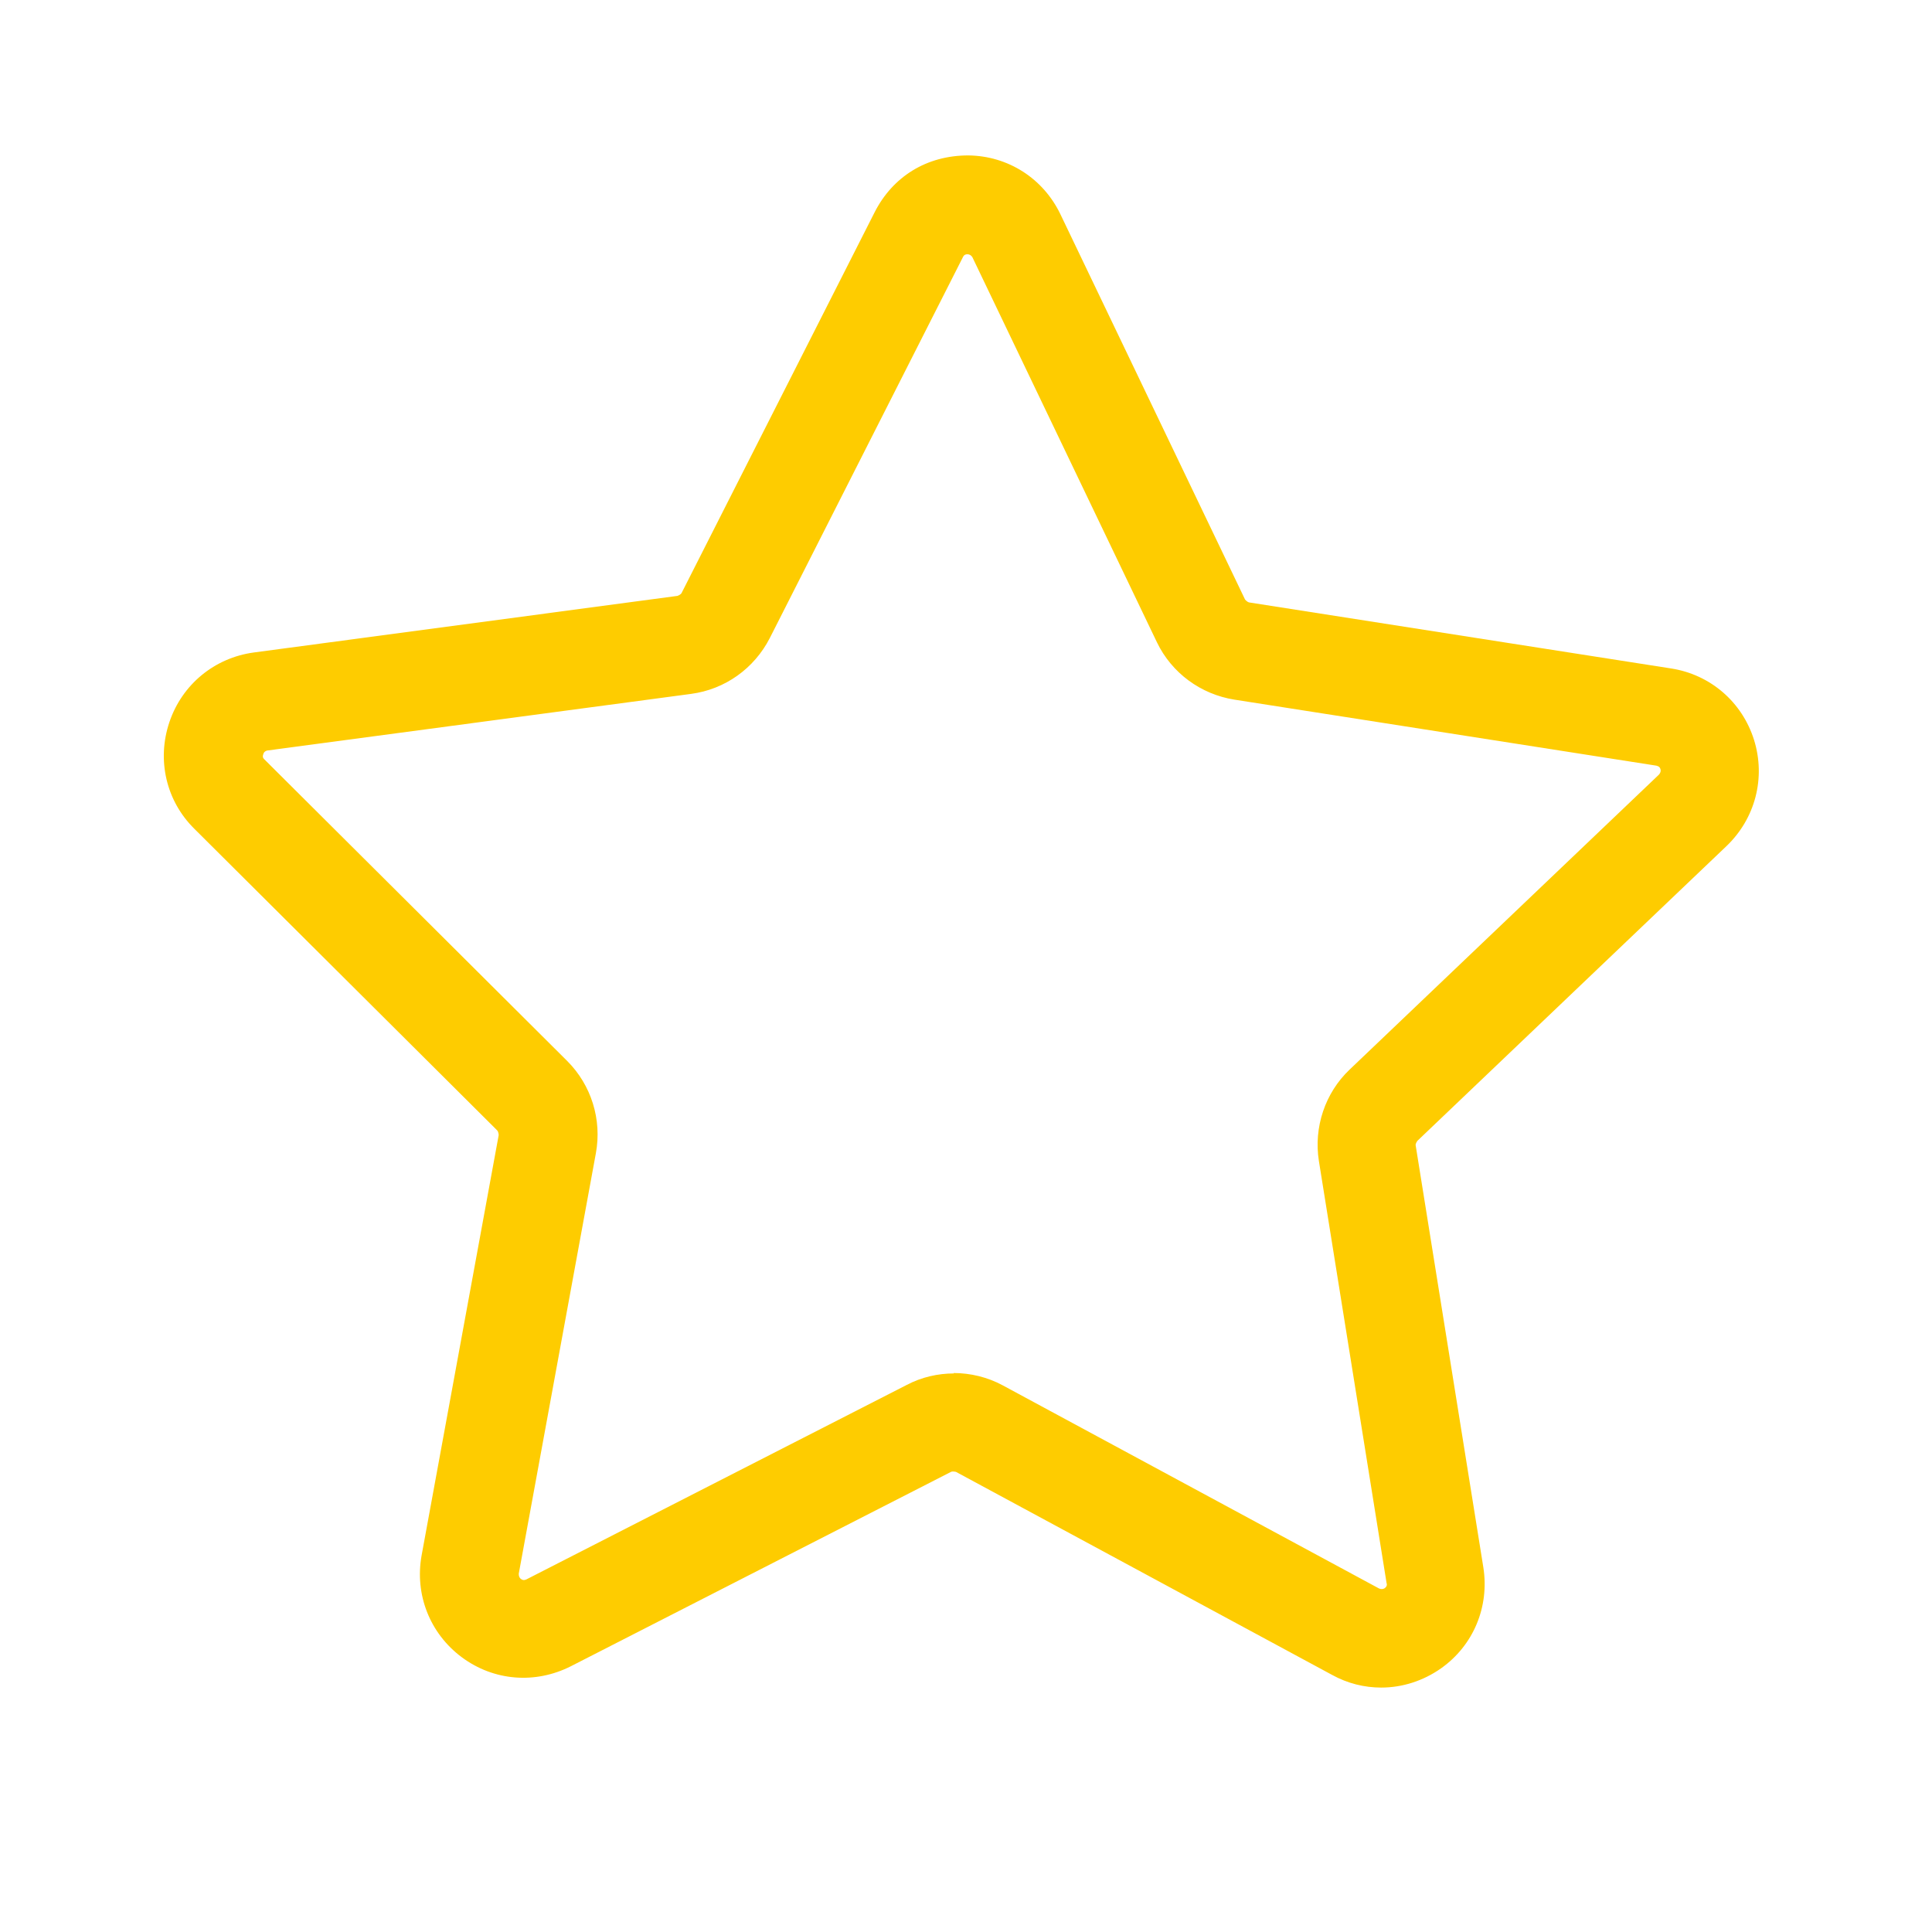 <?xml version="1.0" encoding="UTF-8"?>
<svg id="Layer_2" data-name="Layer 2" xmlns="http://www.w3.org/2000/svg" viewBox="0 0 47.11 47.11">
  <defs>
    <style>
      .cls-1 {
        fill: #fff;
      }

      .cls-1, .cls-2 {
        stroke-width: 0px;
      }

      .cls-2 {
        fill: #fecc00;
      }
    </style>
  </defs>
  <g id="Layer_1-2" data-name="Layer 1">
    <g>
      <rect class="cls-1" width="47.11" height="47.11"/>
      <path class="cls-2" d="m33.68,41.15c-.41,0-.82-.1-1.2-.31l-9.17-4.95s-.08-.02-.12,0l-9.27,4.74c-.87.44-1.88.36-2.66-.22-.78-.58-1.15-1.53-.98-2.48l1.88-10.25s0-.08-.04-.12l-7.38-7.35c-.69-.68-.92-1.68-.61-2.6.31-.92,1.1-1.57,2.06-1.7l10.33-1.38s.08-.03.1-.07l4.71-9.29c.44-.86,1.26-1.38,2.28-1.38.97.01,1.83.56,2.25,1.44l4.5,9.39s.05.06.1.07l10.29,1.61c.96.15,1.73.82,2.02,1.74.29.93.03,1.92-.67,2.59l-7.54,7.19s-.05.07-.04.11l1.65,10.29c.15.96-.24,1.9-1.03,2.46-.44.31-.95.47-1.46.47Zm-10.43-7.67c.41,0,.83.1,1.2.3l9.17,4.95s.07.04.14,0c.07-.05.06-.1.05-.13l-1.65-10.29c-.13-.82.15-1.66.75-2.23l7.54-7.19s.06-.06.04-.13c-.02-.08-.08-.08-.1-.09l-10.29-1.61c-.82-.13-1.53-.65-1.89-1.4l-4.5-9.39s-.04-.07-.12-.07h0c-.08,0-.1.05-.11.07l-4.71,9.29c-.38.74-1.09,1.25-1.92,1.36l-10.33,1.38s-.08.01-.1.09c-.03.08.01.11.03.13l7.38,7.35c.59.59.85,1.43.7,2.25l-1.88,10.25s-.01.08.05.13c.07.05.11.02.14.01l9.27-4.74c.36-.19.76-.28,1.15-.28Z"/>
    </g>
  </g>
</svg>